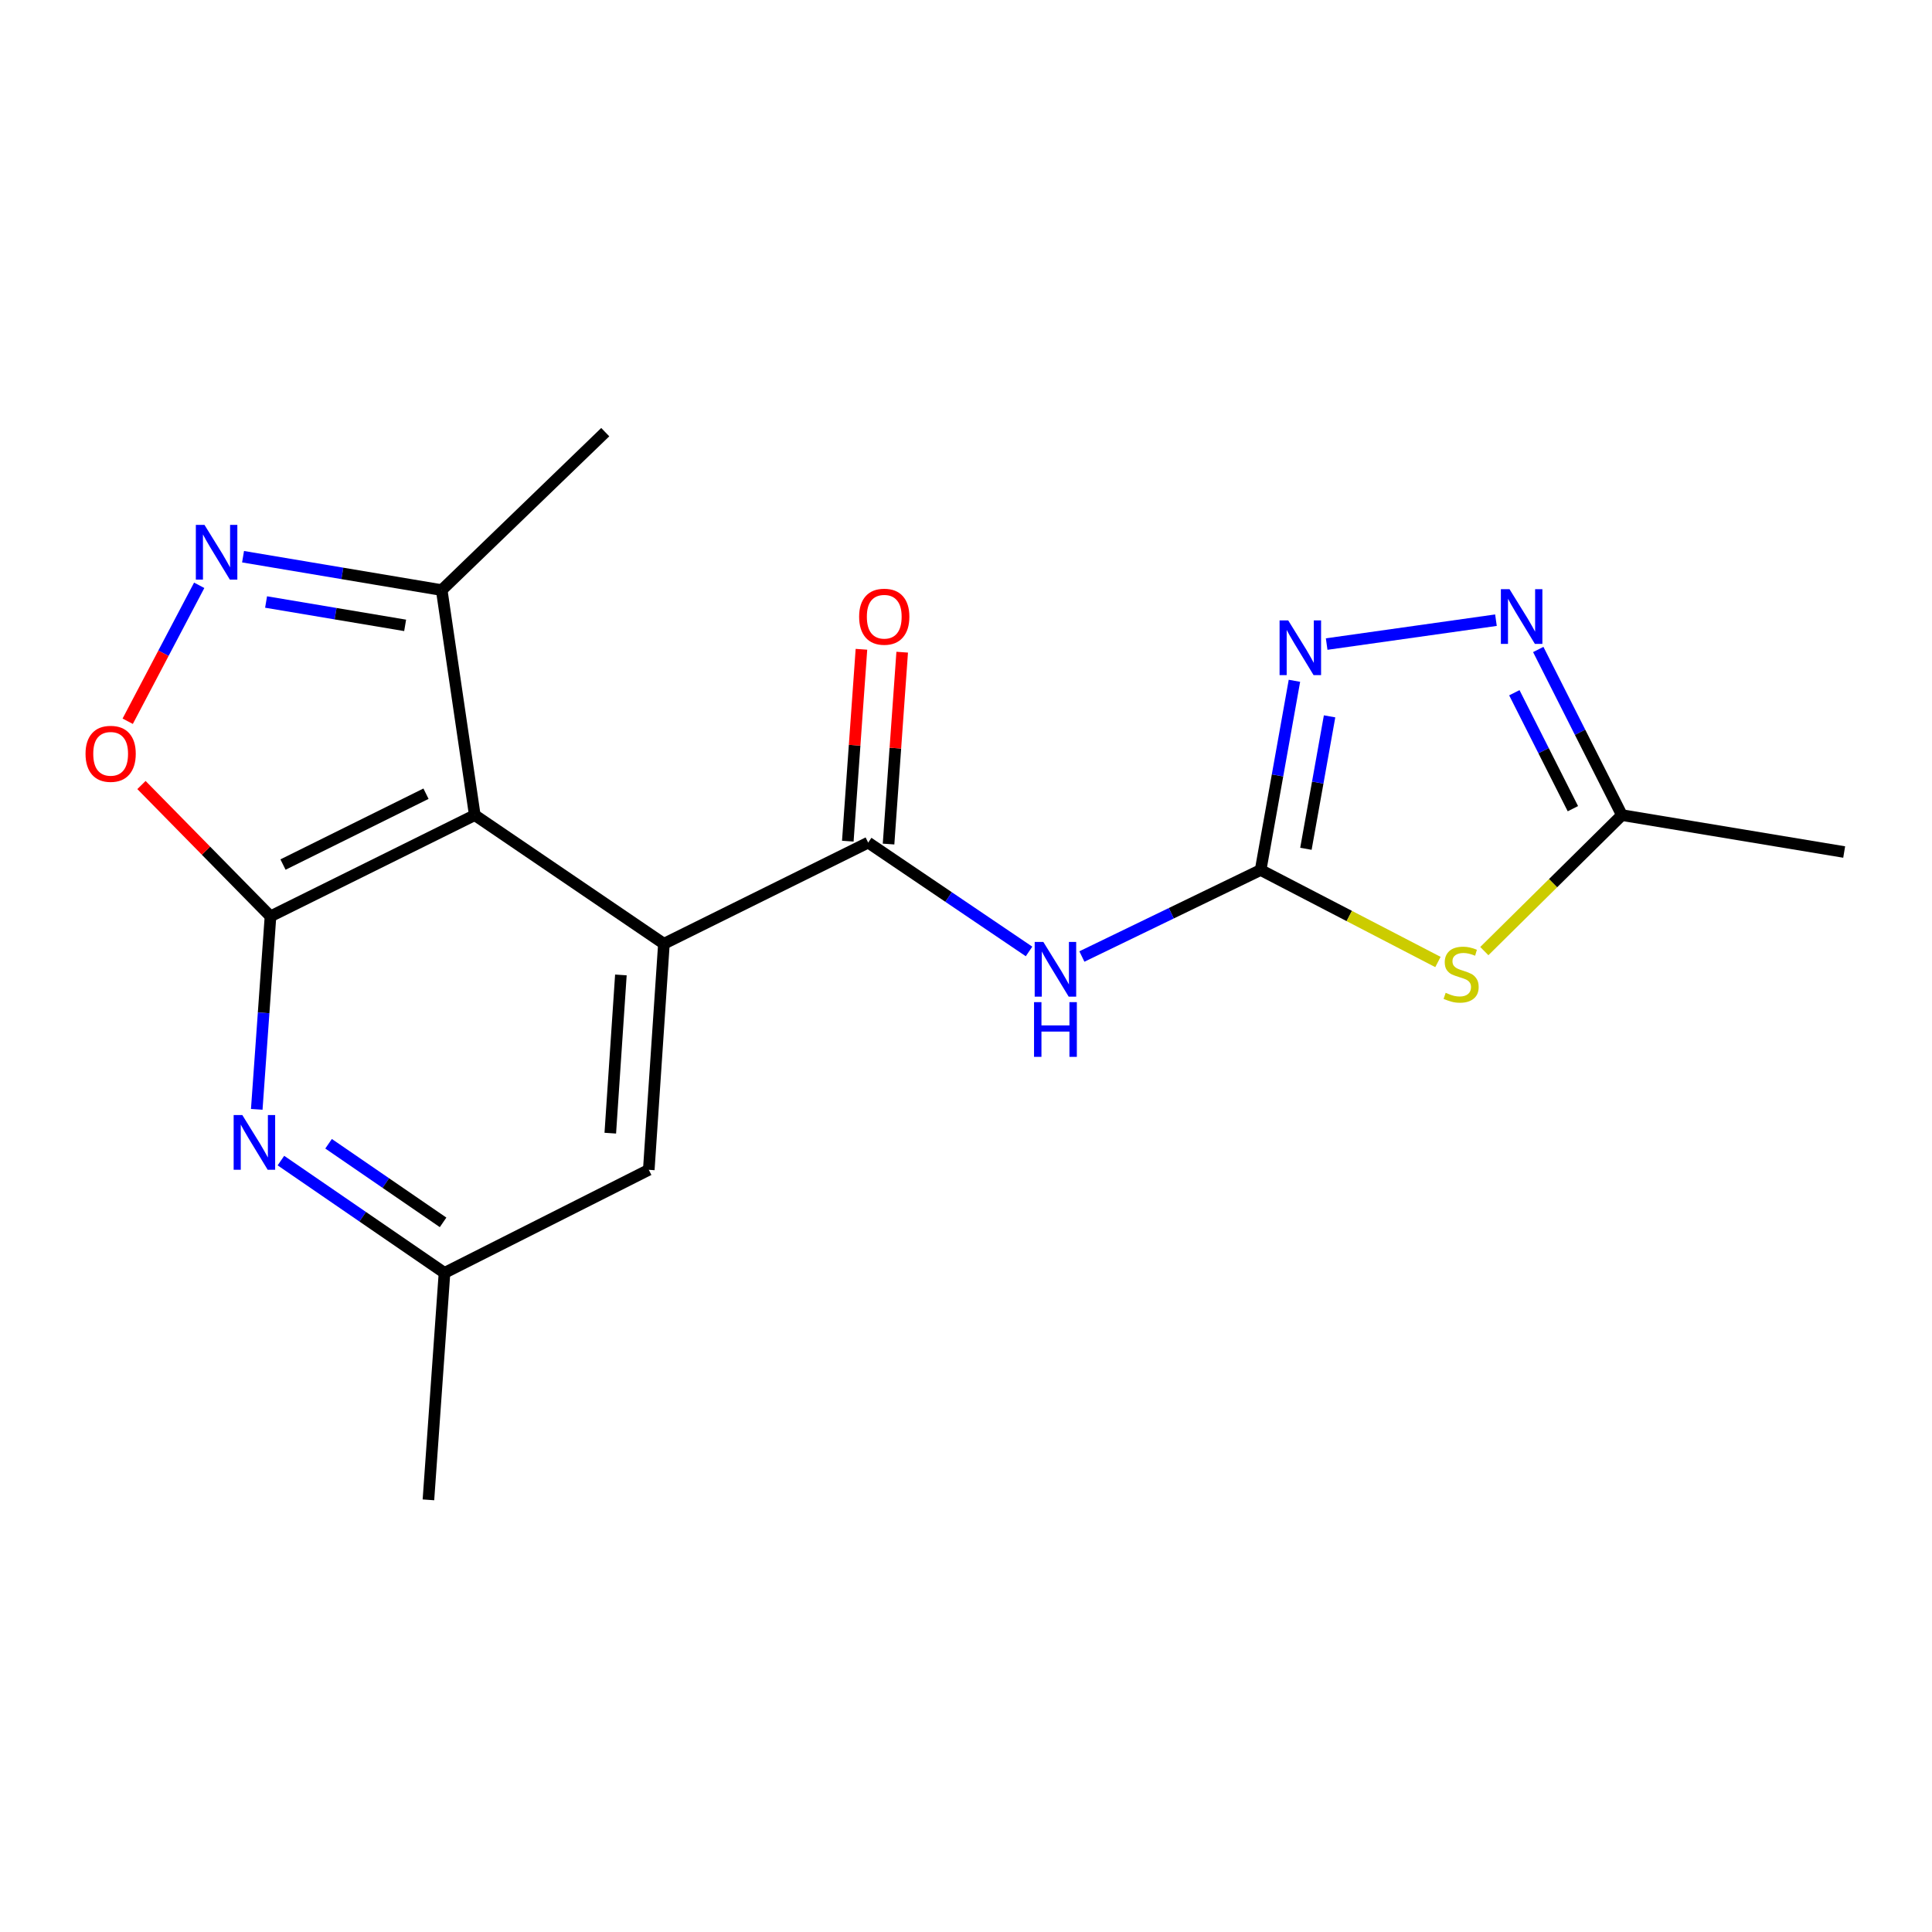 <?xml version='1.0' encoding='iso-8859-1'?>
<svg version='1.1' baseProfile='full'
              xmlns='http://www.w3.org/2000/svg'
                      xmlns:rdkit='http://www.rdkit.org/xml'
                      xmlns:xlink='http://www.w3.org/1999/xlink'
                  xml:space='preserve'
width='1000px' height='1000px' viewBox='0 0 1000 1000'>
<!-- END OF HEADER -->
<rect style='opacity:1.0;fill:#FFFFFF;stroke:none' width='1000' height='1000' x='0' y='0'> </rect>
<path class='bond-0' d='M 245.743,421.905 L 140.006,474.297' style='fill:none;fill-rule:evenodd;stroke:#000000;stroke-width:6px;stroke-linecap:butt;stroke-linejoin:miter;stroke-opacity:1' />
<path class='bond-0' d='M 220.494,410.817 L 146.479,447.492' style='fill:none;fill-rule:evenodd;stroke:#000000;stroke-width:6px;stroke-linecap:butt;stroke-linejoin:miter;stroke-opacity:1' />
<path class='bond-2' d='M 245.743,421.905 L 343.644,488.488' style='fill:none;fill-rule:evenodd;stroke:#000000;stroke-width:6px;stroke-linecap:butt;stroke-linejoin:miter;stroke-opacity:1' />
<path class='bond-12' d='M 245.743,421.905 L 228.627,305.431' style='fill:none;fill-rule:evenodd;stroke:#000000;stroke-width:6px;stroke-linecap:butt;stroke-linejoin:miter;stroke-opacity:1' />
<path class='bond-9' d='M 140.006,474.297 L 106.614,440.312' style='fill:none;fill-rule:evenodd;stroke:#000000;stroke-width:6px;stroke-linecap:butt;stroke-linejoin:miter;stroke-opacity:1' />
<path class='bond-9' d='M 106.614,440.312 L 73.222,406.328' style='fill:none;fill-rule:evenodd;stroke:#FF0000;stroke-width:6px;stroke-linecap:butt;stroke-linejoin:miter;stroke-opacity:1' />
<path class='bond-10' d='M 140.006,474.297 L 136.45,524.252' style='fill:none;fill-rule:evenodd;stroke:#000000;stroke-width:6px;stroke-linecap:butt;stroke-linejoin:miter;stroke-opacity:1' />
<path class='bond-10' d='M 136.45,524.252 L 132.894,574.207' style='fill:none;fill-rule:evenodd;stroke:#0000FF;stroke-width:6px;stroke-linecap:butt;stroke-linejoin:miter;stroke-opacity:1' />
<path class='bond-1' d='M 652.501,450.309 L 606.243,472.699' style='fill:none;fill-rule:evenodd;stroke:#000000;stroke-width:6px;stroke-linecap:butt;stroke-linejoin:miter;stroke-opacity:1' />
<path class='bond-1' d='M 606.243,472.699 L 559.985,495.089' style='fill:none;fill-rule:evenodd;stroke:#0000FF;stroke-width:6px;stroke-linecap:butt;stroke-linejoin:miter;stroke-opacity:1' />
<path class='bond-4' d='M 652.501,450.309 L 698.387,474.12' style='fill:none;fill-rule:evenodd;stroke:#000000;stroke-width:6px;stroke-linecap:butt;stroke-linejoin:miter;stroke-opacity:1' />
<path class='bond-4' d='M 698.387,474.12 L 744.273,497.93' style='fill:none;fill-rule:evenodd;stroke:#CCCC00;stroke-width:6px;stroke-linecap:butt;stroke-linejoin:miter;stroke-opacity:1' />
<path class='bond-6' d='M 652.501,450.309 L 661.249,401.341' style='fill:none;fill-rule:evenodd;stroke:#000000;stroke-width:6px;stroke-linecap:butt;stroke-linejoin:miter;stroke-opacity:1' />
<path class='bond-6' d='M 661.249,401.341 L 669.996,352.373' style='fill:none;fill-rule:evenodd;stroke:#0000FF;stroke-width:6px;stroke-linecap:butt;stroke-linejoin:miter;stroke-opacity:1' />
<path class='bond-6' d='M 675.941,439.337 L 682.064,405.06' style='fill:none;fill-rule:evenodd;stroke:#000000;stroke-width:6px;stroke-linecap:butt;stroke-linejoin:miter;stroke-opacity:1' />
<path class='bond-6' d='M 682.064,405.06 L 688.187,370.782' style='fill:none;fill-rule:evenodd;stroke:#0000FF;stroke-width:6px;stroke-linecap:butt;stroke-linejoin:miter;stroke-opacity:1' />
<path class='bond-3' d='M 343.644,488.488 L 449.369,436.13' style='fill:none;fill-rule:evenodd;stroke:#000000;stroke-width:6px;stroke-linecap:butt;stroke-linejoin:miter;stroke-opacity:1' />
<path class='bond-13' d='M 343.644,488.488 L 335.809,605.49' style='fill:none;fill-rule:evenodd;stroke:#000000;stroke-width:6px;stroke-linecap:butt;stroke-linejoin:miter;stroke-opacity:1' />
<path class='bond-13' d='M 321.371,504.625 L 315.886,586.527' style='fill:none;fill-rule:evenodd;stroke:#000000;stroke-width:6px;stroke-linecap:butt;stroke-linejoin:miter;stroke-opacity:1' />
<path class='bond-5' d='M 449.369,436.13 L 490.999,464.299' style='fill:none;fill-rule:evenodd;stroke:#000000;stroke-width:6px;stroke-linecap:butt;stroke-linejoin:miter;stroke-opacity:1' />
<path class='bond-5' d='M 490.999,464.299 L 532.629,492.468' style='fill:none;fill-rule:evenodd;stroke:#0000FF;stroke-width:6px;stroke-linecap:butt;stroke-linejoin:miter;stroke-opacity:1' />
<path class='bond-15' d='M 459.915,436.88 L 463.444,387.225' style='fill:none;fill-rule:evenodd;stroke:#000000;stroke-width:6px;stroke-linecap:butt;stroke-linejoin:miter;stroke-opacity:1' />
<path class='bond-15' d='M 463.444,387.225 L 466.974,337.57' style='fill:none;fill-rule:evenodd;stroke:#FF0000;stroke-width:6px;stroke-linecap:butt;stroke-linejoin:miter;stroke-opacity:1' />
<path class='bond-15' d='M 438.823,435.381 L 442.353,385.726' style='fill:none;fill-rule:evenodd;stroke:#000000;stroke-width:6px;stroke-linecap:butt;stroke-linejoin:miter;stroke-opacity:1' />
<path class='bond-15' d='M 442.353,385.726 L 445.882,336.071' style='fill:none;fill-rule:evenodd;stroke:#FF0000;stroke-width:6px;stroke-linecap:butt;stroke-linejoin:miter;stroke-opacity:1' />
<path class='bond-11' d='M 768.281,492.292 L 803.887,457.098' style='fill:none;fill-rule:evenodd;stroke:#CCCC00;stroke-width:6px;stroke-linecap:butt;stroke-linejoin:miter;stroke-opacity:1' />
<path class='bond-11' d='M 803.887,457.098 L 839.493,421.905' style='fill:none;fill-rule:evenodd;stroke:#000000;stroke-width:6px;stroke-linecap:butt;stroke-linejoin:miter;stroke-opacity:1' />
<path class='bond-8' d='M 686.679,333.369 L 774.306,321.003' style='fill:none;fill-rule:evenodd;stroke:#0000FF;stroke-width:6px;stroke-linecap:butt;stroke-linejoin:miter;stroke-opacity:1' />
<path class='bond-7' d='M 125.801,288.15 L 177.214,296.791' style='fill:none;fill-rule:evenodd;stroke:#0000FF;stroke-width:6px;stroke-linecap:butt;stroke-linejoin:miter;stroke-opacity:1' />
<path class='bond-7' d='M 177.214,296.791 L 228.627,305.431' style='fill:none;fill-rule:evenodd;stroke:#000000;stroke-width:6px;stroke-linecap:butt;stroke-linejoin:miter;stroke-opacity:1' />
<path class='bond-7' d='M 137.72,311.595 L 173.709,317.643' style='fill:none;fill-rule:evenodd;stroke:#0000FF;stroke-width:6px;stroke-linecap:butt;stroke-linejoin:miter;stroke-opacity:1' />
<path class='bond-7' d='M 173.709,317.643 L 209.699,323.691' style='fill:none;fill-rule:evenodd;stroke:#000000;stroke-width:6px;stroke-linecap:butt;stroke-linejoin:miter;stroke-opacity:1' />
<path class='bond-19' d='M 103.109,302.953 L 84.604,338.132' style='fill:none;fill-rule:evenodd;stroke:#0000FF;stroke-width:6px;stroke-linecap:butt;stroke-linejoin:miter;stroke-opacity:1' />
<path class='bond-19' d='M 84.604,338.132 L 66.098,373.312' style='fill:none;fill-rule:evenodd;stroke:#FF0000;stroke-width:6px;stroke-linecap:butt;stroke-linejoin:miter;stroke-opacity:1' />
<path class='bond-21' d='M 796.198,336.167 L 817.846,379.036' style='fill:none;fill-rule:evenodd;stroke:#0000FF;stroke-width:6px;stroke-linecap:butt;stroke-linejoin:miter;stroke-opacity:1' />
<path class='bond-21' d='M 817.846,379.036 L 839.493,421.905' style='fill:none;fill-rule:evenodd;stroke:#000000;stroke-width:6px;stroke-linecap:butt;stroke-linejoin:miter;stroke-opacity:1' />
<path class='bond-21' d='M 783.818,358.559 L 798.971,388.567' style='fill:none;fill-rule:evenodd;stroke:#0000FF;stroke-width:6px;stroke-linecap:butt;stroke-linejoin:miter;stroke-opacity:1' />
<path class='bond-21' d='M 798.971,388.567 L 814.124,418.575' style='fill:none;fill-rule:evenodd;stroke:#000000;stroke-width:6px;stroke-linecap:butt;stroke-linejoin:miter;stroke-opacity:1' />
<path class='bond-20' d='M 145.401,600.72 L 187.737,629.783' style='fill:none;fill-rule:evenodd;stroke:#0000FF;stroke-width:6px;stroke-linecap:butt;stroke-linejoin:miter;stroke-opacity:1' />
<path class='bond-20' d='M 187.737,629.783 L 230.072,658.846' style='fill:none;fill-rule:evenodd;stroke:#000000;stroke-width:6px;stroke-linecap:butt;stroke-linejoin:miter;stroke-opacity:1' />
<path class='bond-20' d='M 170.069,592.007 L 199.704,612.35' style='fill:none;fill-rule:evenodd;stroke:#0000FF;stroke-width:6px;stroke-linecap:butt;stroke-linejoin:miter;stroke-opacity:1' />
<path class='bond-20' d='M 199.704,612.35 L 229.339,632.694' style='fill:none;fill-rule:evenodd;stroke:#000000;stroke-width:6px;stroke-linecap:butt;stroke-linejoin:miter;stroke-opacity:1' />
<path class='bond-16' d='M 839.493,421.905 L 954.545,441.006' style='fill:none;fill-rule:evenodd;stroke:#000000;stroke-width:6px;stroke-linecap:butt;stroke-linejoin:miter;stroke-opacity:1' />
<path class='bond-17' d='M 228.627,305.431 L 313.278,223.682' style='fill:none;fill-rule:evenodd;stroke:#000000;stroke-width:6px;stroke-linecap:butt;stroke-linejoin:miter;stroke-opacity:1' />
<path class='bond-14' d='M 335.809,605.49 L 230.072,658.846' style='fill:none;fill-rule:evenodd;stroke:#000000;stroke-width:6px;stroke-linecap:butt;stroke-linejoin:miter;stroke-opacity:1' />
<path class='bond-18' d='M 230.072,658.846 L 221.755,776.318' style='fill:none;fill-rule:evenodd;stroke:#000000;stroke-width:6px;stroke-linecap:butt;stroke-linejoin:miter;stroke-opacity:1' />
<path  class='atom-5' d='M 748.276 513.879
Q 748.596 513.999, 749.916 514.559
Q 751.236 515.119, 752.676 515.479
Q 754.156 515.799, 755.596 515.799
Q 758.276 515.799, 759.836 514.519
Q 761.396 513.199, 761.396 510.919
Q 761.396 509.359, 760.596 508.399
Q 759.836 507.439, 758.636 506.919
Q 757.436 506.399, 755.436 505.799
Q 752.916 505.039, 751.396 504.319
Q 749.916 503.599, 748.836 502.079
Q 747.796 500.559, 747.796 497.999
Q 747.796 494.439, 750.196 492.239
Q 752.636 490.039, 757.436 490.039
Q 760.716 490.039, 764.436 491.599
L 763.516 494.679
Q 760.116 493.279, 757.556 493.279
Q 754.796 493.279, 753.276 494.439
Q 751.756 495.559, 751.796 497.519
Q 751.796 499.039, 752.556 499.959
Q 753.356 500.879, 754.476 501.399
Q 755.636 501.919, 757.556 502.519
Q 760.116 503.319, 761.636 504.119
Q 763.156 504.919, 764.236 506.559
Q 765.356 508.159, 765.356 510.919
Q 765.356 514.839, 762.716 516.959
Q 760.116 519.039, 755.756 519.039
Q 753.236 519.039, 751.316 518.479
Q 749.436 517.959, 747.196 517.039
L 748.276 513.879
' fill='#CCCC00'/>
<path  class='atom-6' d='M 540.035 487.555
L 549.315 502.555
Q 550.235 504.035, 551.715 506.715
Q 553.195 509.395, 553.275 509.555
L 553.275 487.555
L 557.035 487.555
L 557.035 515.875
L 553.155 515.875
L 543.195 499.475
Q 542.035 497.555, 540.795 495.355
Q 539.595 493.155, 539.235 492.475
L 539.235 515.875
L 535.555 515.875
L 535.555 487.555
L 540.035 487.555
' fill='#0000FF'/>
<path  class='atom-6' d='M 535.215 518.707
L 539.055 518.707
L 539.055 530.747
L 553.535 530.747
L 553.535 518.707
L 557.375 518.707
L 557.375 547.027
L 553.535 547.027
L 553.535 533.947
L 539.055 533.947
L 539.055 547.027
L 535.215 547.027
L 535.215 518.707
' fill='#0000FF'/>
<path  class='atom-7' d='M 666.787 321.132
L 676.067 336.132
Q 676.987 337.612, 678.467 340.292
Q 679.947 342.972, 680.027 343.132
L 680.027 321.132
L 683.787 321.132
L 683.787 349.452
L 679.907 349.452
L 669.947 333.052
Q 668.787 331.132, 667.547 328.932
Q 666.347 326.732, 665.987 326.052
L 665.987 349.452
L 662.307 349.452
L 662.307 321.132
L 666.787 321.132
' fill='#0000FF'/>
<path  class='atom-8' d='M 105.847 271.689
L 115.127 286.689
Q 116.047 288.169, 117.527 290.849
Q 119.007 293.529, 119.087 293.689
L 119.087 271.689
L 122.847 271.689
L 122.847 300.009
L 118.967 300.009
L 109.007 283.609
Q 107.847 281.689, 106.607 279.489
Q 105.407 277.289, 105.047 276.609
L 105.047 300.009
L 101.367 300.009
L 101.367 271.689
L 105.847 271.689
' fill='#0000FF'/>
<path  class='atom-9' d='M 781.334 304.968
L 790.614 319.968
Q 791.534 321.448, 793.014 324.128
Q 794.494 326.808, 794.574 326.968
L 794.574 304.968
L 798.334 304.968
L 798.334 333.288
L 794.454 333.288
L 784.494 316.888
Q 783.334 314.968, 782.094 312.768
Q 780.894 310.568, 780.534 309.888
L 780.534 333.288
L 776.854 333.288
L 776.854 304.968
L 781.334 304.968
' fill='#0000FF'/>
<path  class='atom-10' d='M 44.271 390.173
Q 44.271 383.373, 47.631 379.573
Q 50.991 375.773, 57.271 375.773
Q 63.551 375.773, 66.911 379.573
Q 70.271 383.373, 70.271 390.173
Q 70.271 397.053, 66.871 400.973
Q 63.471 404.853, 57.271 404.853
Q 51.031 404.853, 47.631 400.973
Q 44.271 397.093, 44.271 390.173
M 57.271 401.653
Q 61.591 401.653, 63.911 398.773
Q 66.271 395.853, 66.271 390.173
Q 66.271 384.613, 63.911 381.813
Q 61.591 378.973, 57.271 378.973
Q 52.951 378.973, 50.591 381.773
Q 48.271 384.573, 48.271 390.173
Q 48.271 395.893, 50.591 398.773
Q 52.951 401.653, 57.271 401.653
' fill='#FF0000'/>
<path  class='atom-11' d='M 125.418 577.139
L 134.698 592.139
Q 135.618 593.619, 137.098 596.299
Q 138.578 598.979, 138.658 599.139
L 138.658 577.139
L 142.418 577.139
L 142.418 605.459
L 138.538 605.459
L 128.578 589.059
Q 127.418 587.139, 126.178 584.939
Q 124.978 582.739, 124.618 582.059
L 124.618 605.459
L 120.938 605.459
L 120.938 577.139
L 125.418 577.139
' fill='#0000FF'/>
<path  class='atom-16' d='M 444.686 319.208
Q 444.686 312.408, 448.046 308.608
Q 451.406 304.808, 457.686 304.808
Q 463.966 304.808, 467.326 308.608
Q 470.686 312.408, 470.686 319.208
Q 470.686 326.088, 467.286 330.008
Q 463.886 333.888, 457.686 333.888
Q 451.446 333.888, 448.046 330.008
Q 444.686 326.128, 444.686 319.208
M 457.686 330.688
Q 462.006 330.688, 464.326 327.808
Q 466.686 324.888, 466.686 319.208
Q 466.686 313.648, 464.326 310.848
Q 462.006 308.008, 457.686 308.008
Q 453.366 308.008, 451.006 310.808
Q 448.686 313.608, 448.686 319.208
Q 448.686 324.928, 451.006 327.808
Q 453.366 330.688, 457.686 330.688
' fill='#FF0000'/>
</svg>
